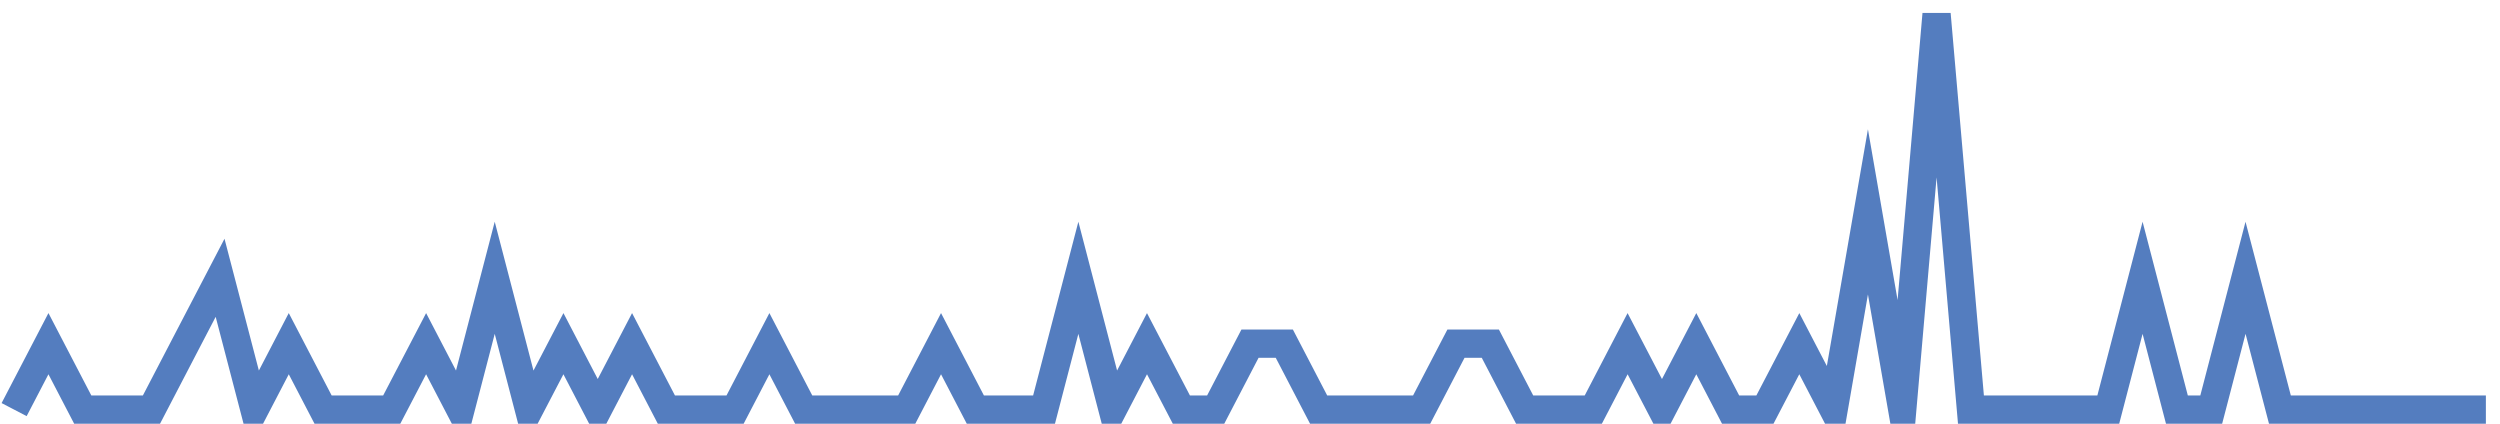 <?xml version="1.0" encoding="UTF-8"?>
<svg xmlns="http://www.w3.org/2000/svg" xmlns:xlink="http://www.w3.org/1999/xlink" width="177pt" height="30pt" viewBox="0 0 177 30" version="1.1">
<g id="surface12876146">
<path style="fill:none;stroke-width:2;stroke-linecap:butt;stroke-linejoin:miter;stroke:rgb(32.941%,49.02%,74.902%);stroke-opacity:1;stroke-miterlimit:10;" d="M 1 29 L 3.43 24.332 L 5.859 29 L 10.723 29 L 13.152 24.332 L 15.582 19.668 L 18.016 29 L 20.445 24.332 L 22.875 29 L 27.734 29 L 30.168 24.332 L 32.598 29 L 35.027 19.668 L 37.457 29 L 39.891 24.332 L 42.32 29 L 44.75 24.332 L 47.18 29 L 52.043 29 L 54.473 24.332 L 56.902 29 L 64.195 29 L 66.625 24.332 L 69.055 29 L 73.918 29 L 76.348 19.668 L 78.777 29 L 81.207 24.332 L 83.641 29 L 86.07 29 L 88.5 24.332 L 90.93 24.332 L 93.359 29 L 100.652 29 L 103.082 24.332 L 105.516 24.332 L 107.945 29 L 112.805 29 L 115.234 24.332 L 117.668 29 L 120.098 24.332 L 122.527 29 L 124.957 29 L 127.391 24.332 L 129.82 29 L 132.25 15 L 134.68 29 L 137.109 1 L 139.543 29 L 149.266 29 L 151.695 19.668 L 154.125 29 L 156.555 29 L 158.984 19.668 L 161.418 29 L 176 29 "/>
</g>
</svg>
